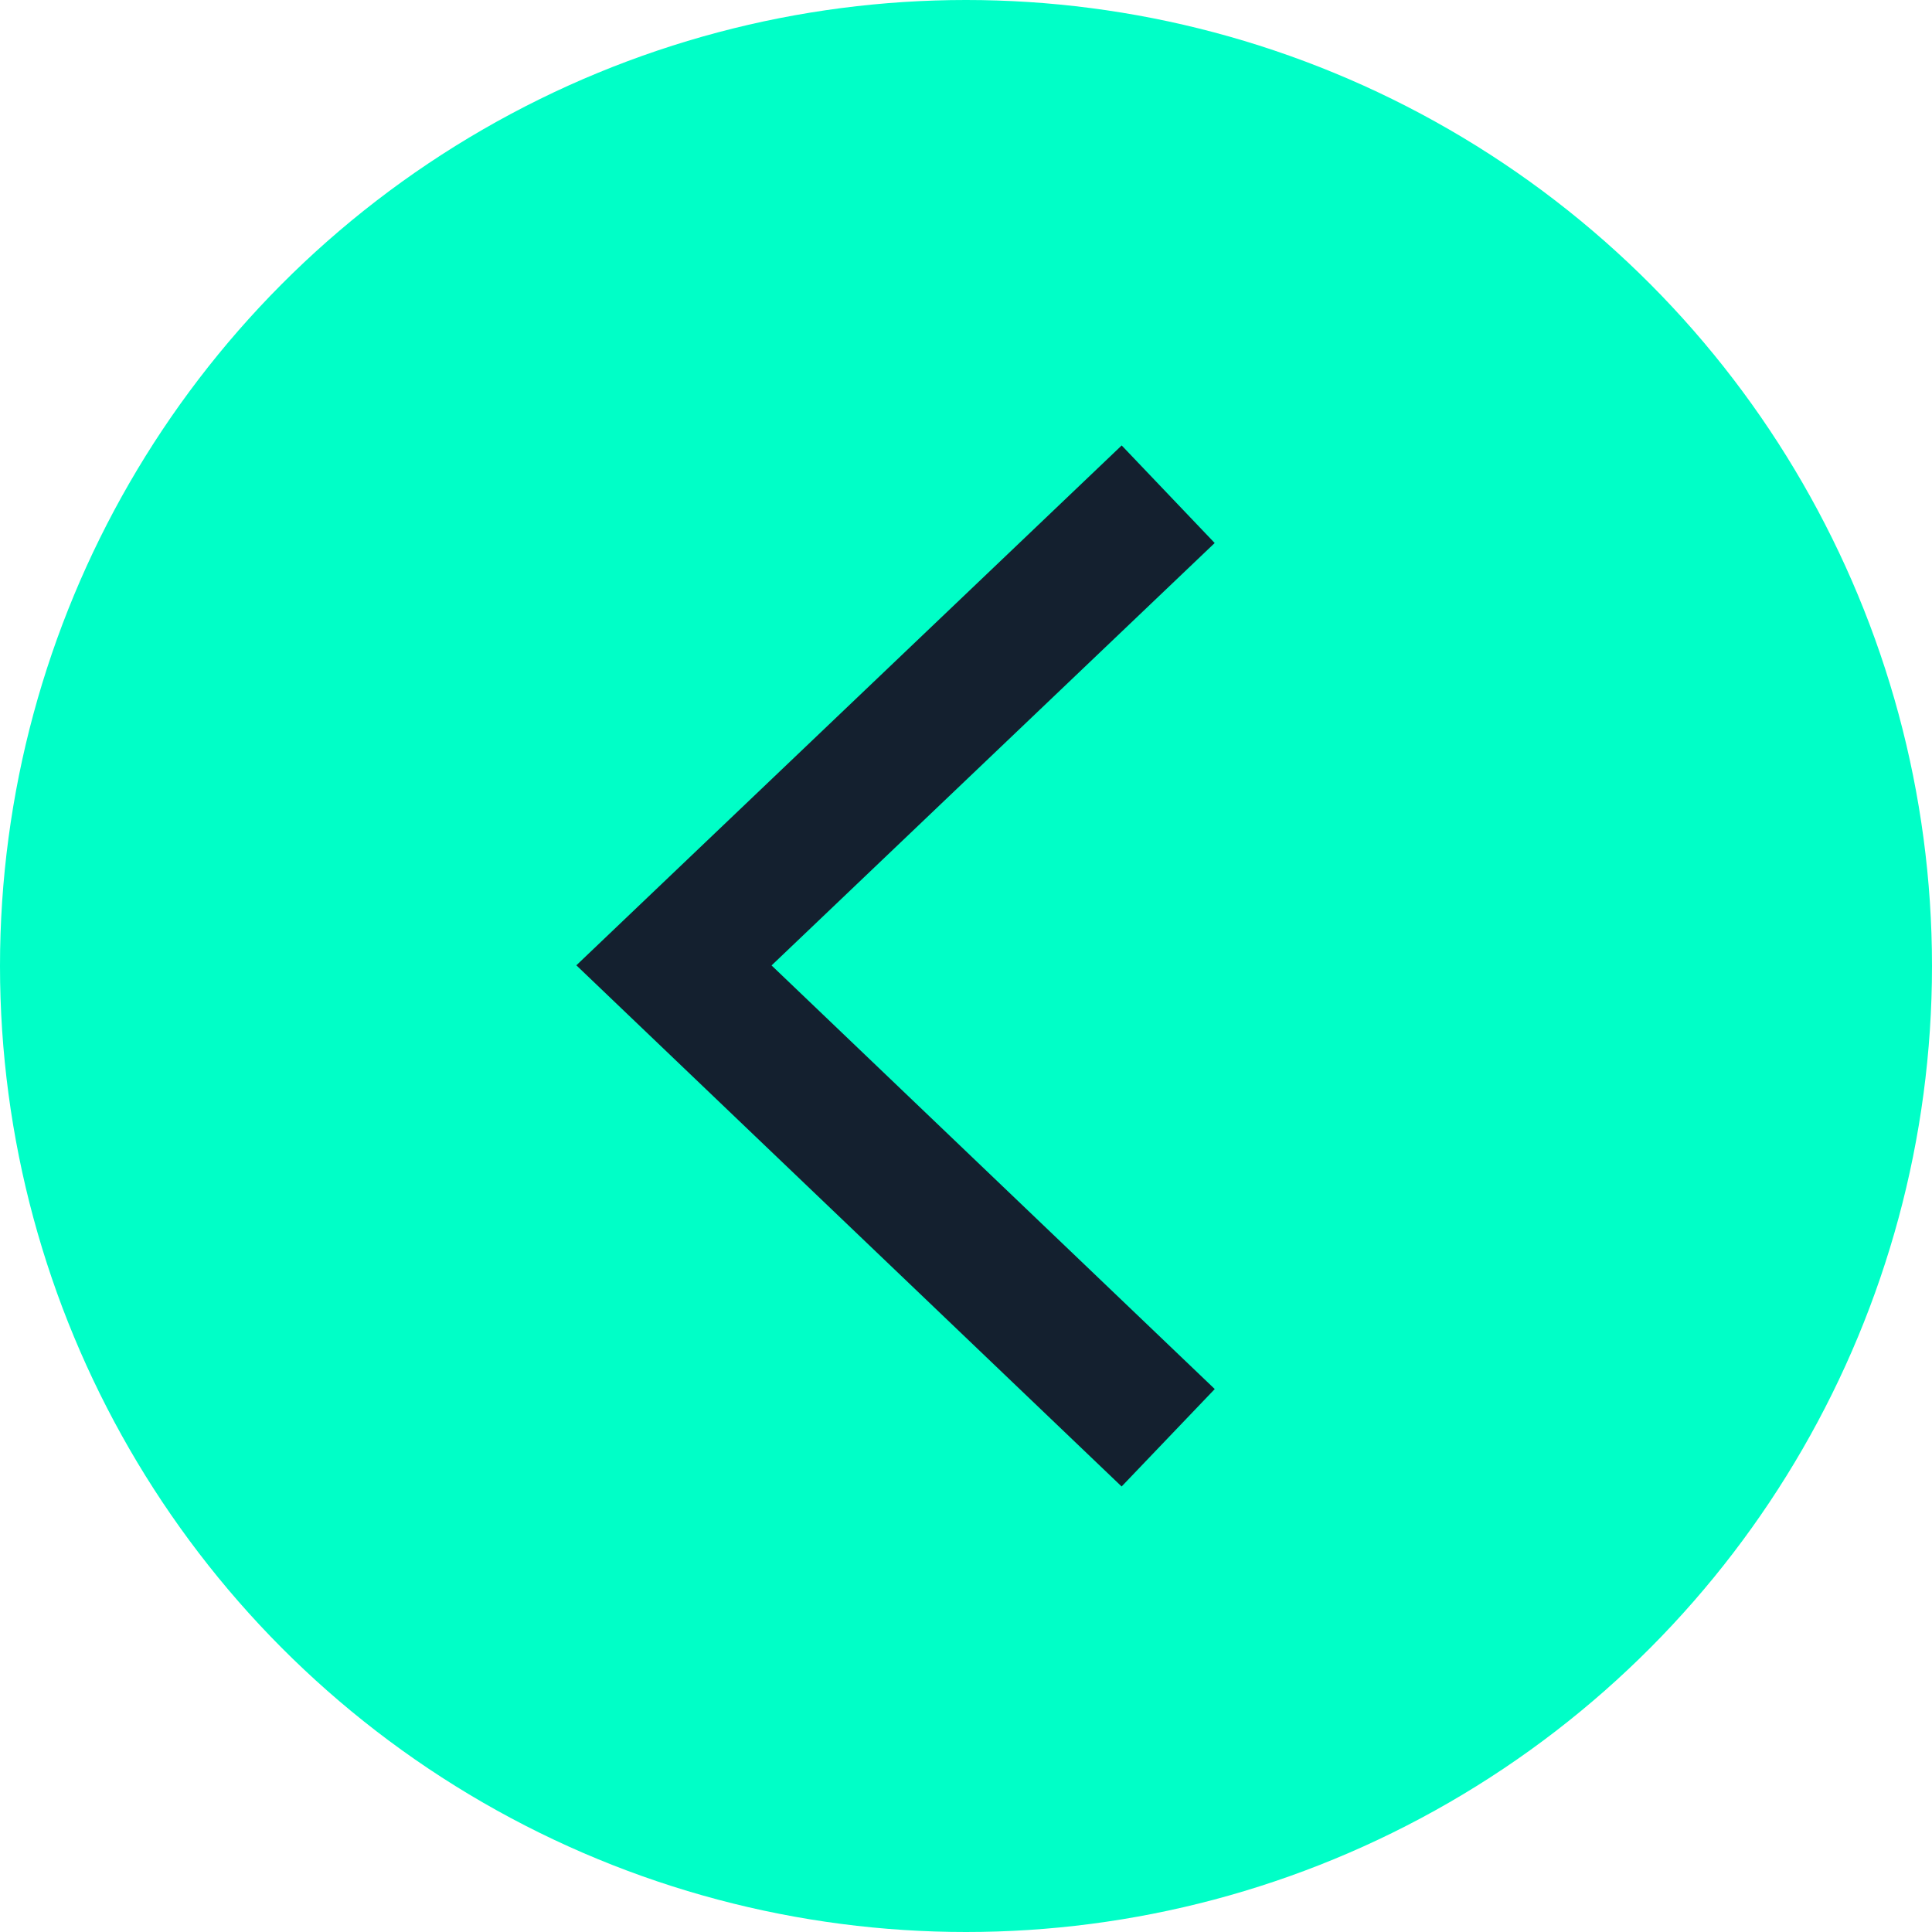 <svg width="43" height="43" fill="none" xmlns="http://www.w3.org/2000/svg"><circle cx="21.5" cy="21.5" r="21.5" transform="rotate(-180 21.5 21.5)" fill="#00FFC7"/><path d="M26 32L15 21.486 26 11" stroke="#14202F" stroke-width="3" stroke-miterlimit="10"/></svg>